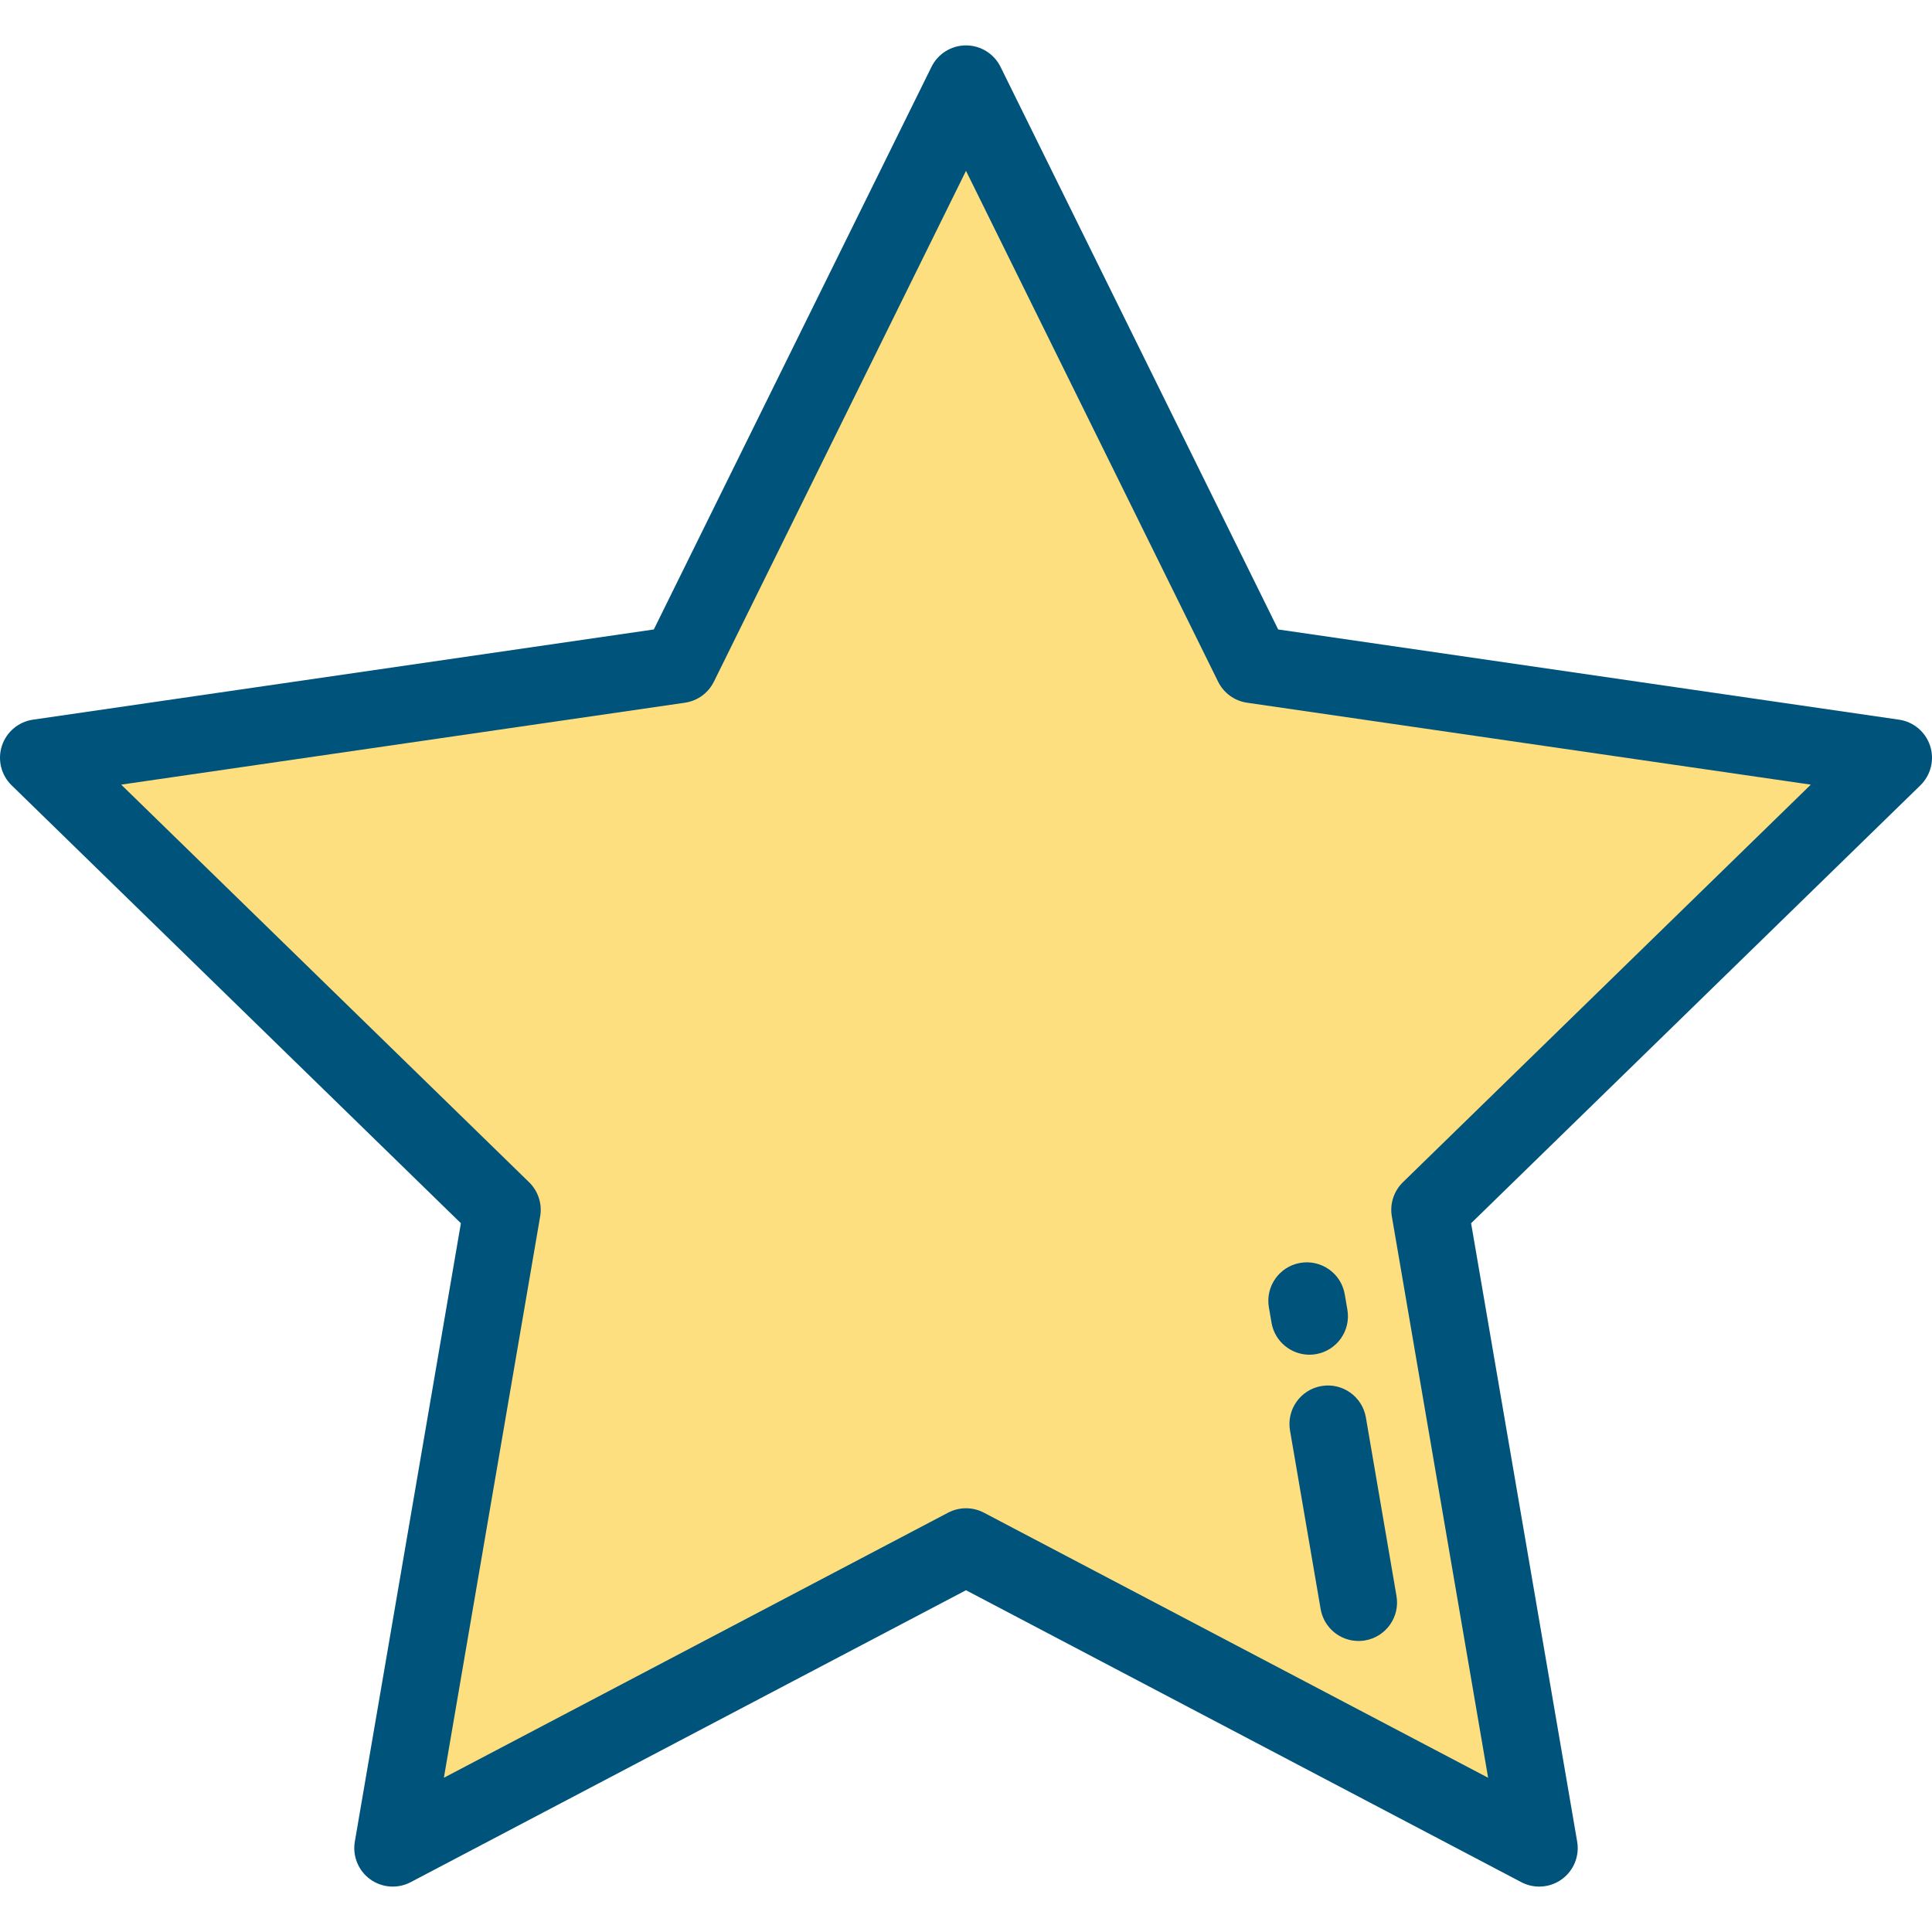 <?xml version="1.0" encoding="iso-8859-1"?>
<!-- Uploaded to: SVG Repo, www.svgrepo.com, Generator: SVG Repo Mixer Tools -->
<svg height="800px" width="800px" version="1.1" id="Layer_1" xmlns="http://www.w3.org/2000/svg" xmlns:xlink="http://www.w3.org/1999/xlink" 
	 viewBox="0 0 512 512" xml:space="preserve">
<polygon style="fill:#FDDF7F;" points="255.999,22.23 331.956,176.135 501.8,200.814 378.899,320.613 407.912,489.77 
	255.999,409.904 104.086,489.77 133.099,320.613 10.199,200.814 180.043,176.135 "/>
<g>
	<path style="fill:#00537B;" d="M407.912,499.969c-1.624,0-3.253-0.387-4.745-1.171l-147.168-77.371l-147.167,77.37
		c-3.436,1.806-7.599,1.505-10.741-0.776c-3.14-2.282-4.714-6.149-4.058-9.976l28.107-163.872L3.08,208.118
		c-2.78-2.71-3.78-6.763-2.58-10.455c1.2-3.692,4.392-6.383,8.233-6.942l164.538-23.909l73.583-149.096
		c1.719-3.481,5.264-5.685,9.147-5.685s7.428,2.204,9.147,5.685l73.583,149.097l164.538,23.909c3.842,0.558,7.033,3.249,8.233,6.942
		c1.199,3.692,0.199,7.745-2.58,10.455L389.858,324.173l28.107,163.872c0.657,3.826-0.917,7.693-4.058,9.976
		C412.13,499.312,410.026,499.969,407.912,499.969z M255.999,399.705c1.631,0,3.261,0.391,4.746,1.171l133.622,70.249
		l-25.519-148.789c-0.567-3.309,0.53-6.685,2.933-9.027l108.102-105.373l-149.395-21.708c-3.322-0.482-6.193-2.569-7.679-5.579
		l-66.81-135.374l-66.81,135.373c-1.486,3.01-4.357,5.097-7.679,5.579L32.117,207.936l108.102,105.373
		c2.403,2.343,3.5,5.719,2.933,9.027l-25.519,148.789l133.622-70.249C252.739,400.096,254.369,399.705,255.999,399.705z"/>
	<path style="fill:#00537B;" d="M360.02,434.878c-4.876,0-9.188-3.507-10.041-8.477l-8.113-47.307
		c-0.953-5.551,2.777-10.824,8.329-11.776c5.56-0.956,10.824,2.777,11.777,8.329l8.113,47.307
		c0.953,5.551-2.777,10.824-8.329,11.776C361.171,434.83,360.591,434.878,360.02,434.878z"/>
	<path style="fill:#00537B;" d="M347.008,359.012c-4.876,0-9.189-3.509-10.041-8.478l-0.7-4.08
		c-0.952-5.551,2.778-10.824,8.33-11.776c5.55-0.95,10.823,2.778,11.776,8.33l0.7,4.08c0.952,5.551-2.778,10.824-8.33,11.776
		C348.16,358.965,347.579,359.012,347.008,359.012z"/>
</g>
</svg>